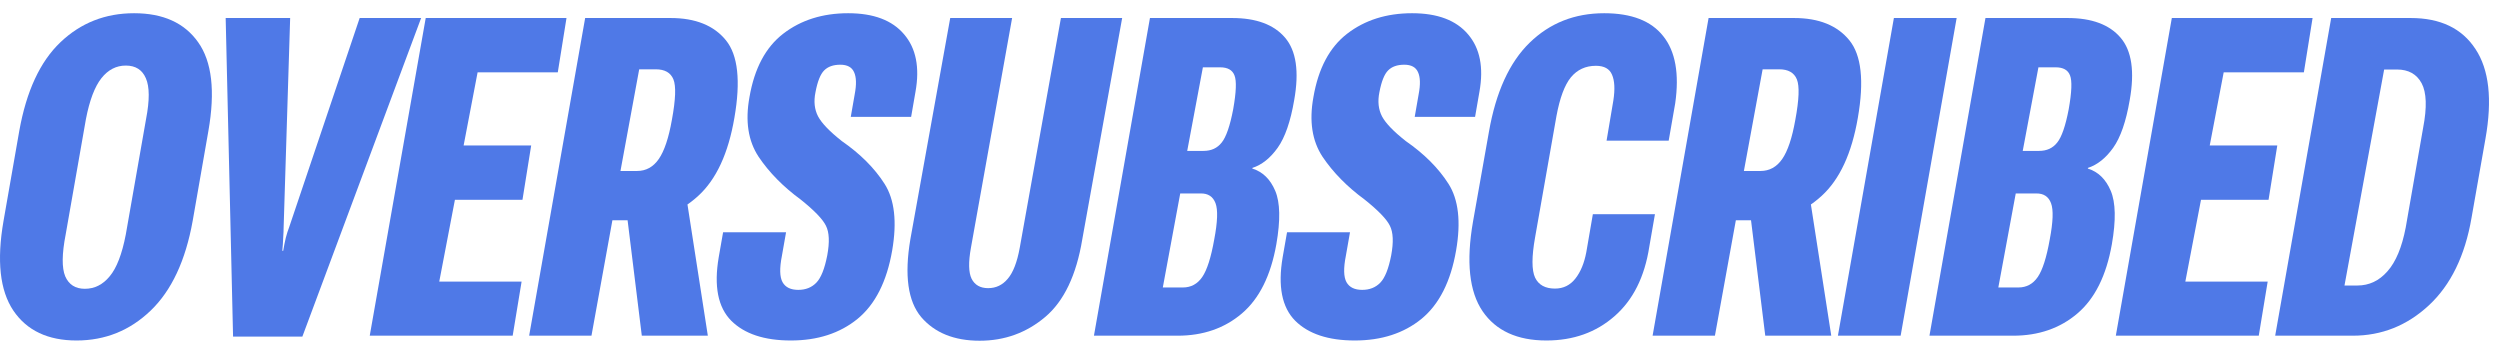<svg width="97" height="14" viewBox="0 0 97 14" fill="none" xmlns="http://www.w3.org/2000/svg">
<g clip-path="url(#clip0_4927_4345)">
<path d="M0.138 8.564L0.747 5.084C1.023 3.538 1.556 2.389 2.345 1.639C3.134 0.888 4.086 0.513 5.202 0.513C6.33 0.513 7.158 0.888 7.688 1.639C8.223 2.389 8.356 3.538 8.085 5.084L7.477 8.564C7.2 10.11 6.657 11.273 5.845 12.052C5.039 12.825 4.081 13.211 2.97 13.211C1.86 13.211 1.043 12.825 0.519 12.052C-0.006 11.273 -0.132 10.11 0.138 8.564ZM2.548 9.097C2.401 9.853 2.395 10.395 2.531 10.722C2.672 11.044 2.925 11.205 3.292 11.205C3.669 11.205 3.991 11.044 4.255 10.722C4.526 10.401 4.735 9.859 4.881 9.097L5.667 4.619C5.808 3.891 5.805 3.363 5.659 3.035C5.518 2.708 5.259 2.544 4.881 2.544C4.509 2.544 4.193 2.708 3.934 3.035C3.675 3.363 3.475 3.891 3.334 4.619L2.548 9.097Z" fill="#4F79E7"/>
<path d="M8.756 0.699H11.258L11.005 8.826C11.005 8.922 10.999 9.055 10.988 9.224C10.982 9.388 10.971 9.557 10.954 9.732H10.988C11.016 9.563 11.05 9.394 11.089 9.224C11.134 9.055 11.177 8.922 11.216 8.826L13.955 0.699H16.34L11.732 13.059H9.043L8.756 0.699Z" fill="#4F79E7"/>
<path d="M14.346 13.025L16.518 0.699H21.98L21.642 2.807H18.531L17.989 5.643H20.61L20.272 7.751H17.651L17.043 10.926H20.238L19.892 13.025H14.346Z" fill="#4F79E7"/>
<path d="M20.531 13.025L22.704 0.699H26.018C26.982 0.699 27.698 0.987 28.166 1.563C28.633 2.138 28.743 3.14 28.495 4.568C28.259 5.951 27.791 6.961 27.092 7.599C26.399 8.237 25.57 8.553 24.606 8.547H23.761L22.949 13.025H20.531ZM24.074 6.634H24.716C25.066 6.634 25.348 6.479 25.562 6.168C25.776 5.858 25.945 5.353 26.069 4.653C26.215 3.863 26.235 3.338 26.128 3.078C26.021 2.818 25.793 2.689 25.443 2.689H24.801L24.074 6.634ZM24.902 13.025L24.209 7.396L26.568 7.252L27.464 13.025H24.902Z" fill="#4F79E7"/>
<path d="M27.887 9.977L28.056 9.012H30.499L30.338 9.927C30.243 10.406 30.251 10.748 30.364 10.951C30.477 11.149 30.68 11.247 30.973 11.247C31.26 11.247 31.494 11.154 31.674 10.968C31.855 10.782 31.996 10.429 32.097 9.91C32.193 9.396 32.176 9.012 32.046 8.758C31.922 8.504 31.596 8.166 31.066 7.742C30.389 7.246 29.845 6.693 29.434 6.083C29.028 5.468 28.91 4.698 29.079 3.772C29.27 2.655 29.707 1.833 30.389 1.308C31.077 0.778 31.917 0.513 32.909 0.513C33.895 0.513 34.619 0.786 35.081 1.334C35.544 1.876 35.69 2.618 35.521 3.56L35.352 4.534H33.01L33.162 3.662C33.236 3.278 33.227 2.99 33.137 2.798C33.052 2.607 32.875 2.511 32.604 2.511C32.334 2.511 32.125 2.584 31.979 2.731C31.832 2.877 31.719 3.16 31.641 3.577C31.567 3.933 31.601 4.246 31.742 4.517C31.883 4.782 32.19 5.101 32.663 5.474C33.379 5.97 33.932 6.523 34.321 7.133C34.709 7.742 34.808 8.603 34.617 9.715C34.408 10.923 33.96 11.809 33.272 12.373C32.585 12.932 31.722 13.211 30.685 13.211C29.654 13.211 28.882 12.954 28.369 12.441C27.856 11.922 27.695 11.101 27.887 9.977Z" fill="#4F79E7"/>
<path d="M35.322 9.284L36.869 0.699H39.27L37.672 9.614C37.571 10.172 37.58 10.573 37.698 10.816C37.822 11.059 38.036 11.18 38.34 11.18C38.645 11.18 38.898 11.059 39.101 10.816C39.31 10.573 39.465 10.172 39.566 9.614L41.164 0.699H43.54L41.993 9.284C41.762 10.678 41.283 11.682 40.556 12.297C39.828 12.912 38.98 13.22 38.011 13.22C37.024 13.22 36.269 12.915 35.745 12.306C35.226 11.691 35.086 10.683 35.322 9.284Z" fill="#4F79E7"/>
<path d="M42.445 13.025L44.618 0.699H47.805C48.741 0.699 49.426 0.953 49.86 1.461C50.294 1.969 50.412 2.776 50.215 3.882C50.074 4.712 49.86 5.33 49.572 5.736C49.285 6.137 48.958 6.397 48.592 6.515V6.541C48.992 6.665 49.288 6.953 49.479 7.404C49.671 7.856 49.685 8.547 49.522 9.478C49.307 10.692 48.862 11.586 48.186 12.162C47.51 12.738 46.678 13.025 45.692 13.025H42.445ZM45.117 11.154H45.895C46.21 11.154 46.461 11.019 46.647 10.748C46.833 10.477 46.988 9.992 47.112 9.292C47.242 8.609 47.259 8.141 47.163 7.887C47.067 7.627 46.873 7.5 46.58 7.506H45.793L45.117 11.154ZM46.064 5.855H46.698C46.997 5.855 47.23 5.748 47.4 5.533C47.574 5.319 47.724 4.887 47.848 4.238C47.966 3.572 47.983 3.135 47.898 2.926C47.819 2.717 47.633 2.612 47.34 2.612H46.672L46.064 5.855Z" fill="#4F79E7"/>
<path d="M49.768 9.977L49.937 9.012H52.38L52.219 9.927C52.124 10.406 52.132 10.748 52.245 10.951C52.358 11.149 52.561 11.247 52.853 11.247C53.141 11.247 53.375 11.154 53.555 10.968C53.736 10.782 53.877 10.429 53.978 9.91C54.074 9.396 54.057 9.012 53.927 8.758C53.803 8.504 53.477 8.166 52.946 7.742C52.27 7.246 51.726 6.693 51.315 6.083C50.909 5.468 50.791 4.698 50.96 3.772C51.151 2.655 51.588 1.833 52.27 1.308C52.958 0.778 53.798 0.513 54.79 0.513C55.776 0.513 56.5 0.786 56.962 1.334C57.425 1.876 57.571 2.618 57.402 3.56L57.233 4.534H54.891L55.043 3.662C55.117 3.278 55.108 2.99 55.018 2.798C54.933 2.607 54.756 2.511 54.485 2.511C54.215 2.511 54.006 2.584 53.86 2.731C53.713 2.877 53.6 3.16 53.521 3.577C53.448 3.933 53.482 4.246 53.623 4.517C53.764 4.782 54.071 5.101 54.545 5.474C55.26 5.97 55.813 6.523 56.202 7.133C56.59 7.742 56.689 8.603 56.497 9.715C56.289 10.923 55.84 11.809 55.153 12.373C54.465 12.932 53.603 13.211 52.566 13.211C51.535 13.211 50.763 12.954 50.25 12.441C49.737 11.922 49.576 11.101 49.768 9.977Z" fill="#4F79E7"/>
<path d="M57.153 8.597L57.77 5.118C58.04 3.572 58.568 2.417 59.351 1.656C60.134 0.894 61.098 0.513 62.242 0.513C63.302 0.513 64.066 0.809 64.533 1.402C65.007 1.994 65.162 2.863 64.998 4.009L64.745 5.457H62.335L62.598 3.899C62.665 3.464 62.648 3.131 62.547 2.9C62.451 2.669 62.242 2.553 61.921 2.553C61.521 2.553 61.197 2.703 60.949 3.002C60.706 3.301 60.521 3.8 60.391 4.5L59.562 9.207C59.427 9.963 59.427 10.485 59.562 10.773C59.698 11.055 59.954 11.197 60.332 11.197C60.659 11.197 60.923 11.067 61.126 10.807C61.33 10.547 61.47 10.206 61.549 9.783L61.803 8.31H64.212L63.993 9.571C63.812 10.745 63.361 11.645 62.639 12.272C61.924 12.898 61.044 13.211 60.002 13.211C58.869 13.211 58.043 12.833 57.525 12.077C57.006 11.315 56.882 10.155 57.153 8.597Z" fill="#4F79E7"/>
<path d="M64.121 13.025L66.293 0.699H69.608C70.572 0.699 71.287 0.987 71.755 1.563C72.223 2.138 72.333 3.14 72.085 4.568C71.848 5.951 71.38 6.961 70.681 7.599C69.988 8.237 69.16 8.553 68.196 8.547H67.351L66.539 13.025H64.121ZM67.663 6.634H68.306C68.655 6.634 68.937 6.479 69.151 6.168C69.365 5.858 69.534 5.353 69.658 4.653C69.805 3.863 69.825 3.338 69.718 3.078C69.611 2.818 69.382 2.689 69.033 2.689H68.39L67.663 6.634ZM68.492 13.025L67.798 7.396L70.157 7.252L71.053 13.025H68.492Z" fill="#4F79E7"/>
<path d="M71.311 13.025L73.483 0.699H75.918L73.745 13.025H71.311Z" fill="#4F79E7"/>
<path d="M74.863 13.025L77.036 0.699H80.224C81.159 0.699 81.844 0.953 82.278 1.461C82.712 1.969 82.831 2.776 82.633 3.882C82.492 4.712 82.278 5.33 81.99 5.736C81.703 6.137 81.376 6.397 81.01 6.515V6.541C81.41 6.665 81.706 6.953 81.897 7.404C82.089 7.856 82.103 8.547 81.94 9.478C81.726 10.692 81.28 11.586 80.604 12.162C79.928 12.738 79.096 13.025 78.11 13.025H74.863ZM77.535 11.154H78.313C78.629 11.154 78.879 11.019 79.065 10.748C79.251 10.477 79.406 9.992 79.53 9.292C79.66 8.609 79.677 8.141 79.581 7.887C79.485 7.627 79.291 7.5 78.998 7.506H78.211L77.535 11.154ZM78.482 5.855H79.116C79.415 5.855 79.649 5.748 79.818 5.533C79.993 5.319 80.142 4.887 80.266 4.238C80.384 3.572 80.401 3.135 80.317 2.926C80.238 2.717 80.052 2.612 79.759 2.612H79.091L78.482 5.855Z" fill="#4F79E7"/>
<path d="M82.094 13.025L84.267 0.699H89.728L89.39 2.807H86.279L85.738 5.643H88.359L88.02 7.751H85.399L84.791 10.926H87.986L87.64 13.025H82.094Z" fill="#4F79E7"/>
<path d="M88.277 13.025L90.45 0.699H93.536C94.686 0.699 95.523 1.1 96.047 1.901C96.577 2.697 96.707 3.857 96.436 5.381L95.895 8.454C95.641 9.927 95.089 11.059 94.238 11.849C93.393 12.633 92.409 13.025 91.287 13.025H88.277ZM90.966 11.078H91.465C91.921 11.078 92.31 10.895 92.632 10.528C92.959 10.161 93.195 9.594 93.342 8.826L94.018 4.957C94.171 4.162 94.15 3.586 93.959 3.23C93.767 2.875 93.449 2.697 93.004 2.697H92.505L90.966 11.078Z" fill="#4F79E7"/>
</g>
<defs>
<clipPath id="clip0_4927_4345">
<rect width="96.574" height="12.707" fill="white" transform="translate(0 0.513)"/>
</clipPath>
</defs>
</svg>
